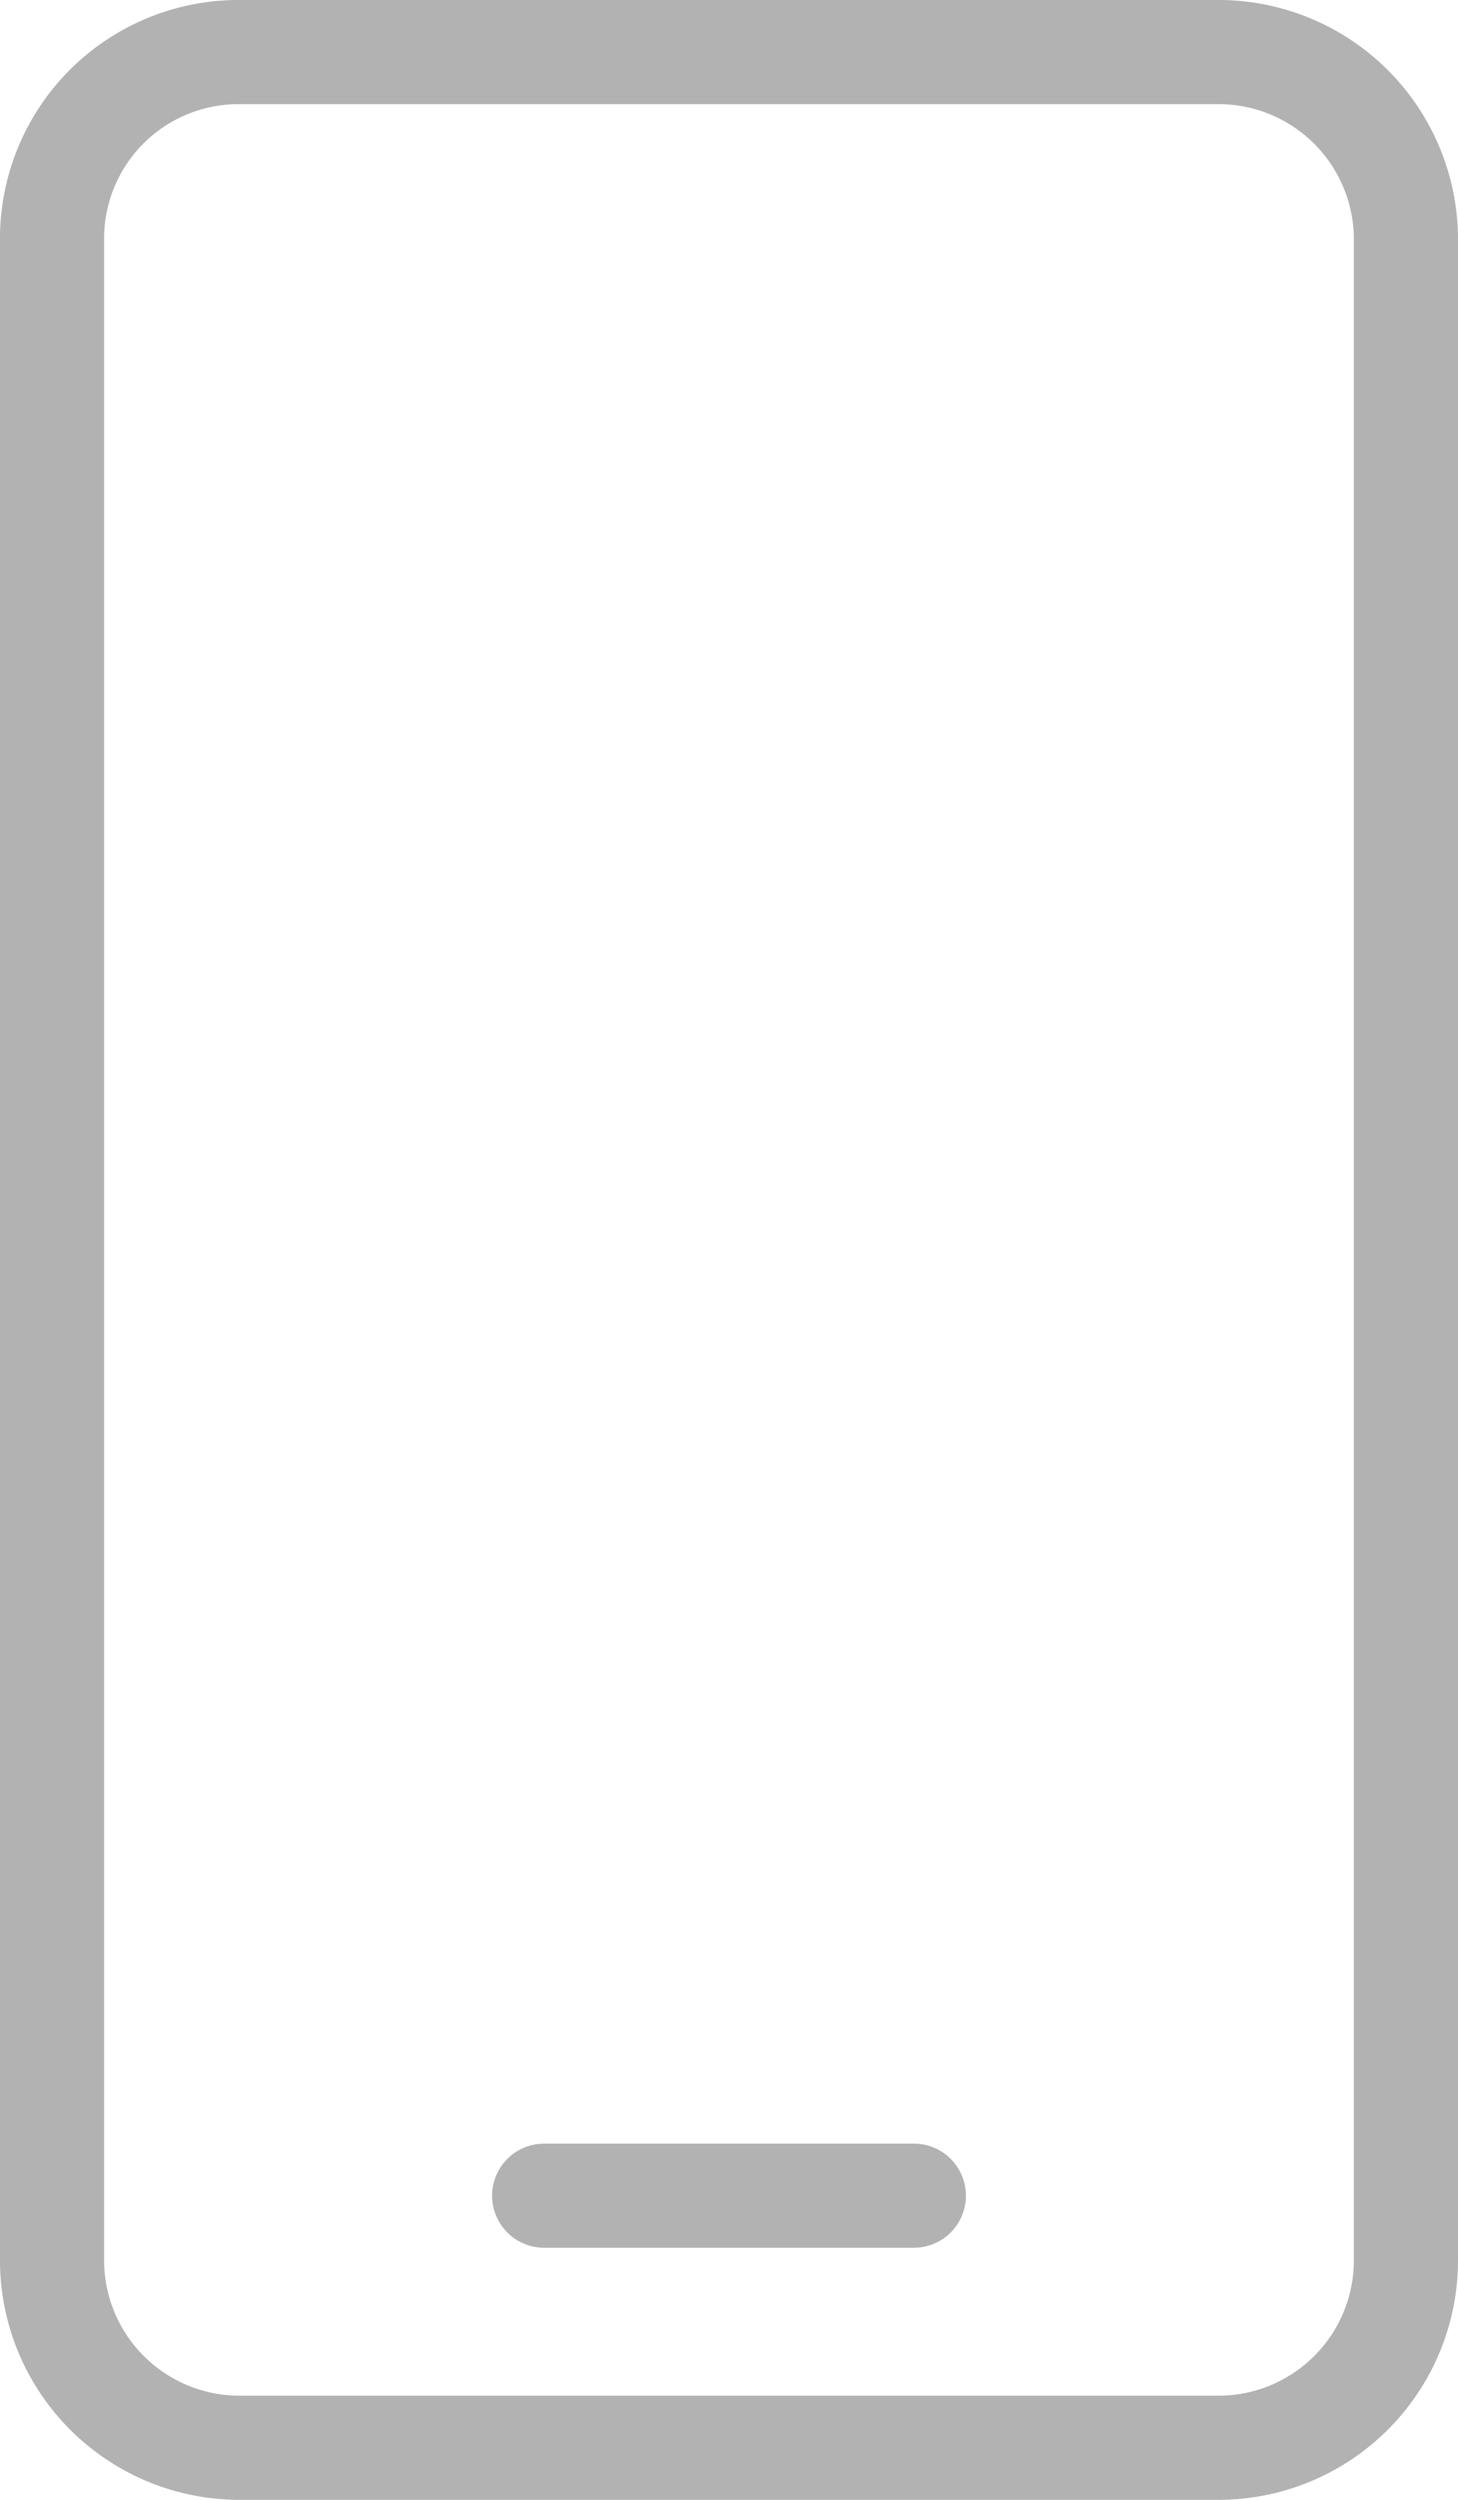 <svg id="assets" xmlns="http://www.w3.org/2000/svg" viewBox="0 0 28 48"><defs><style>.cls-1{fill:none;stroke:#b2b2b2;stroke-linecap:round;stroke-linejoin:round;stroke-width:2px;}</style></defs><line class="cls-1" x1="10.45" y1="42.16" x2="17.55" y2="42.16"/><path class="cls-1" d="M4.55,1h18.9A3.6,3.6,0,0,1,27,4.63V43.37A3.6,3.6,0,0,1,23.45,47H4.55A3.6,3.6,0,0,1,1,43.37V4.63A3.58,3.58,0,0,1,4.55,1Z"/></svg>